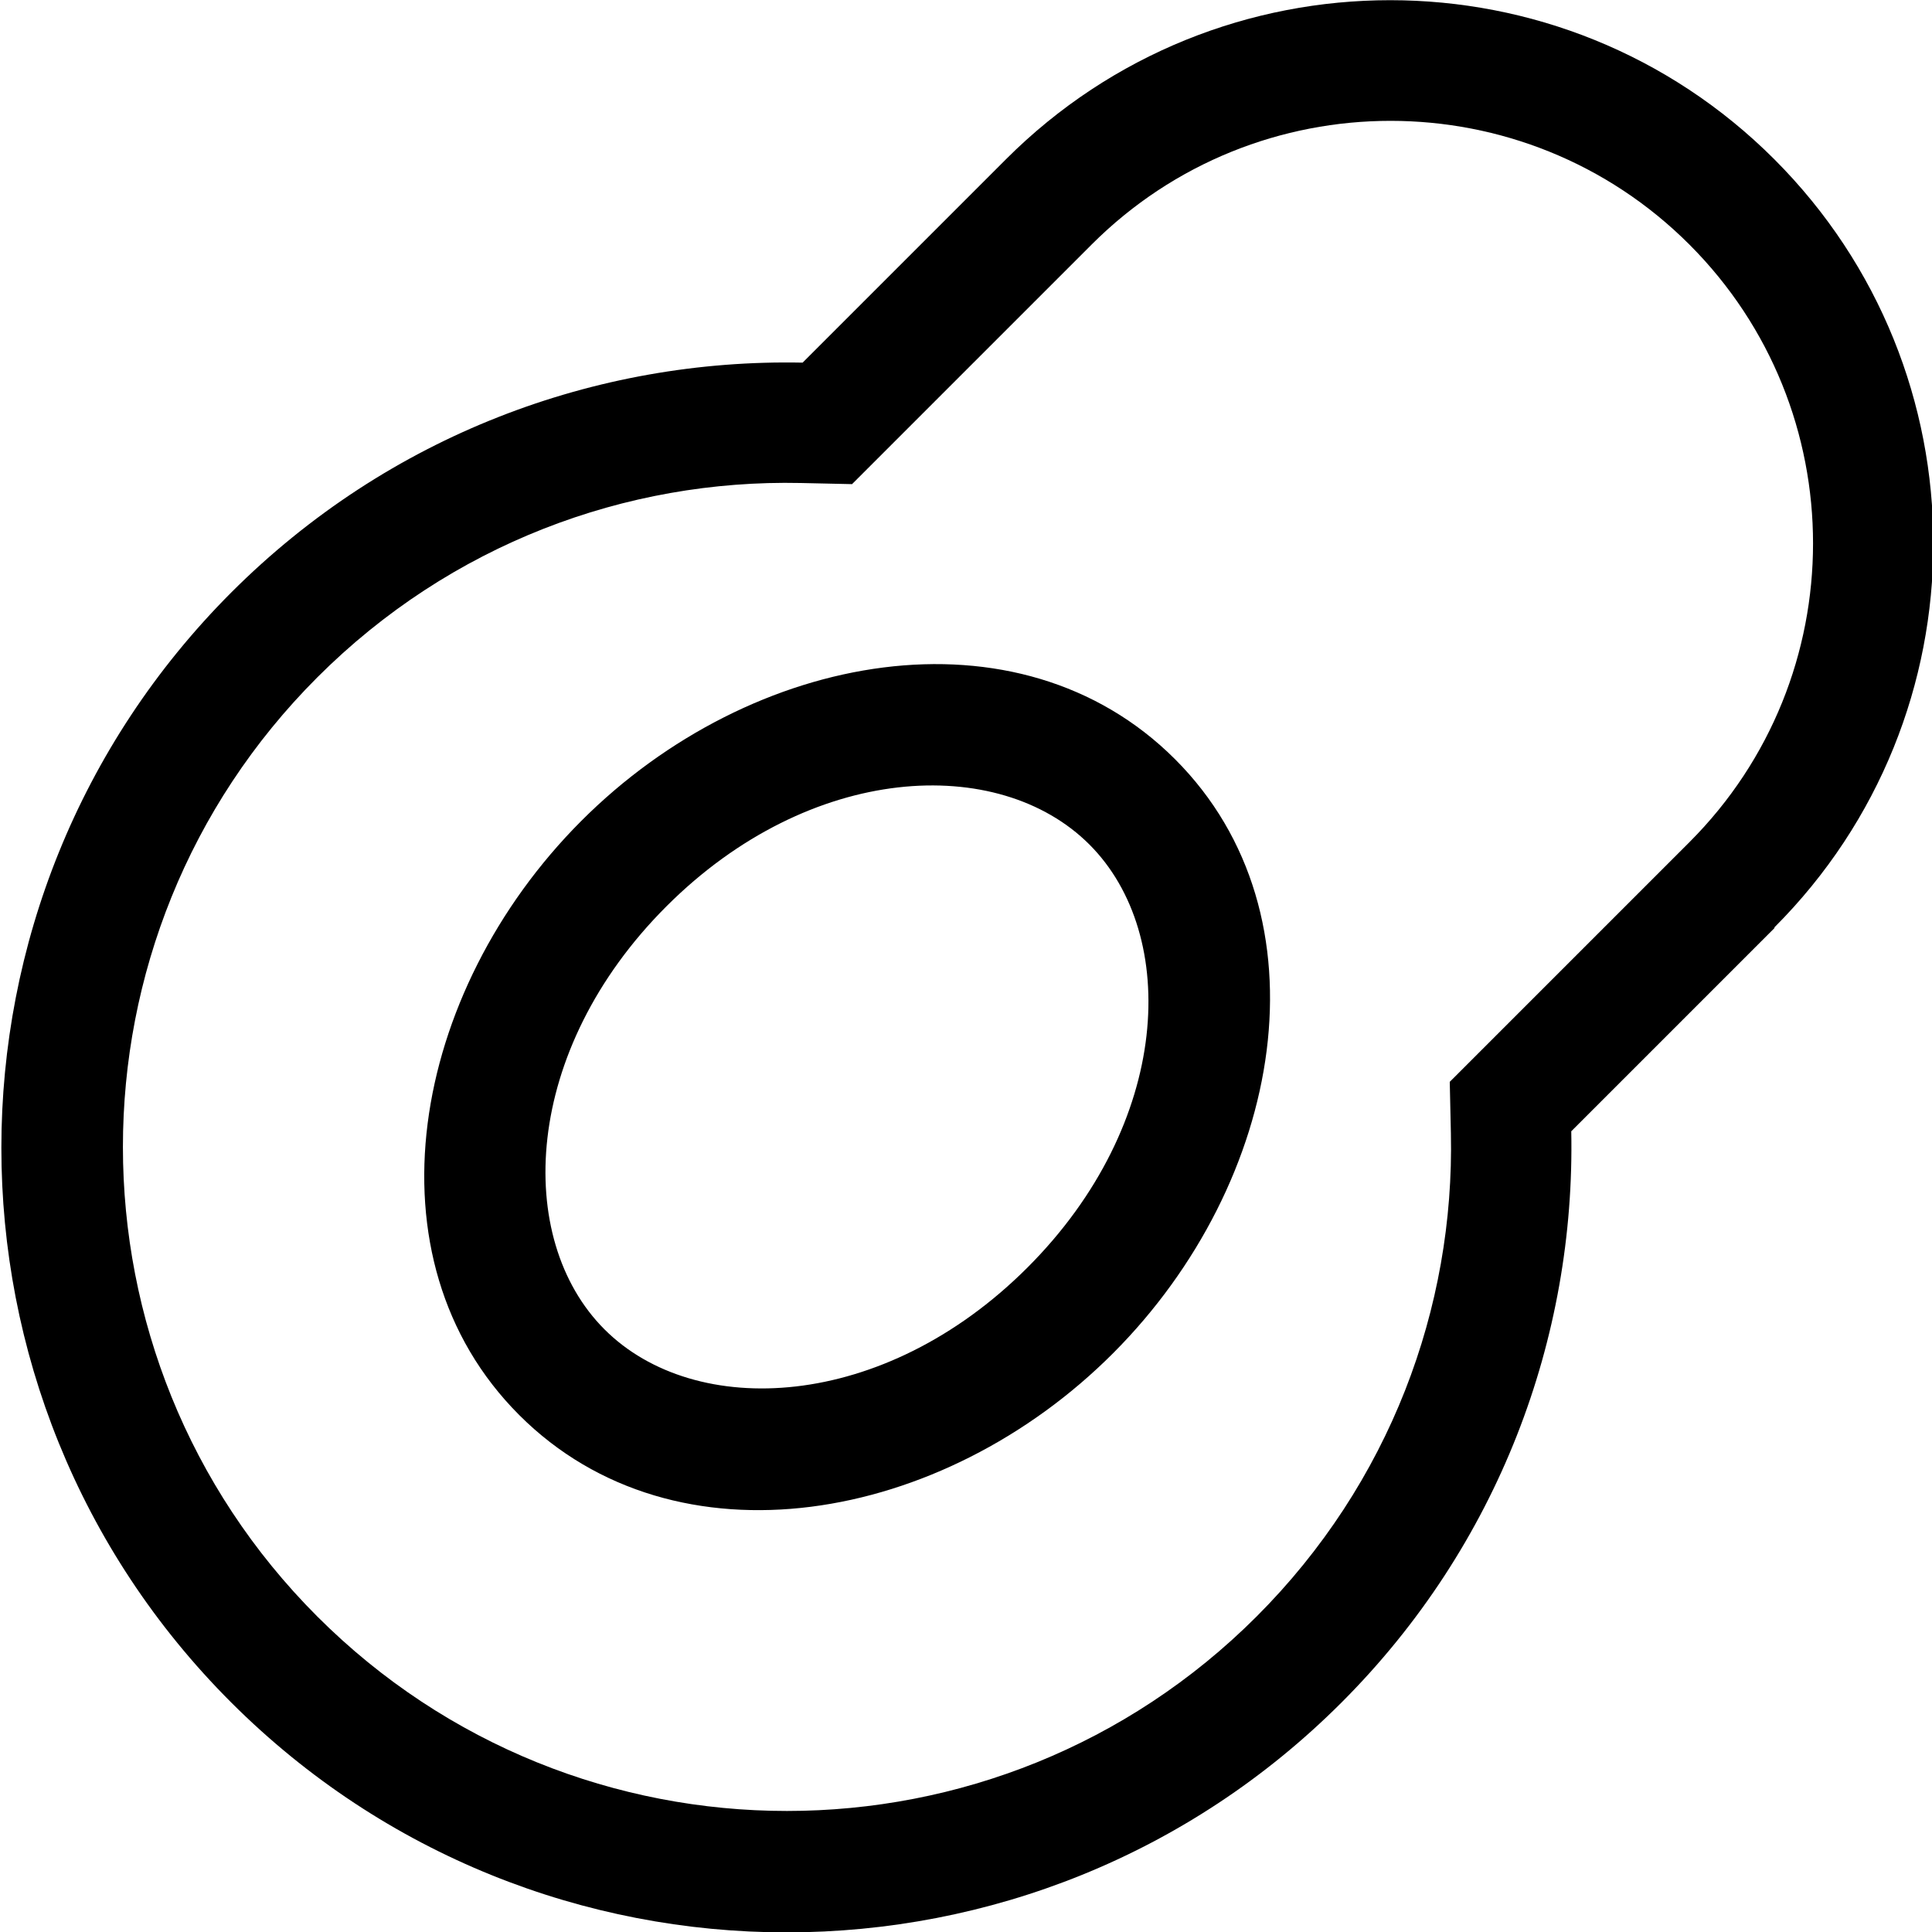 <svg xmlns="http://www.w3.org/2000/svg" viewBox="0 0 512 512"><!--! Font Awesome Pro 7.0.0 by @fontawesome - https://fontawesome.com License - https://fontawesome.com/license (Commercial License) Copyright 2025 Fonticons, Inc. --><path fill="currentColor" d="M393.8 277.1l53.9-53.9c43.7-43.7 43.7-114.7 0-158.4S333 21.1 289.3 64.8l-53.9 53.9-9.6 9.6-13.6-.3c-46.3-1-92.8 16.2-128.1 51.5-68.7 68.7-68.7 180.2 0 248.9s180.2 68.7 248.9 0c35.3-35.3 52.5-81.8 51.5-128.1l-.3-13.6 9.6-9.6zm76.5-31.2l-53.9 53.9c1.1 54.7-19.2 109.7-60.9 151.4-81.2 81.2-212.9 81.2-294.2 0s-81.2-212.9 0-294.2c41.7-41.7 96.7-62 151.4-60.9l53.9-53.9c56.2-56.2 147.4-56.2 203.6 0s56.2 147.4 0 203.6zm-293.7-5.7c-38.2 38.2-40.4 88.1-16.4 112.1s73.9 21.8 112.1-16.4 40.4-88.1 16.4-112.1-73.9-21.8-112.1 16.4zm134.8-39c41.4 41.4 28.8 112.1-16.4 157.4s-116 57.8-157.4 16.4-28.8-112.1 16.4-157.4 116-57.8 157.4-16.4z"/></svg>